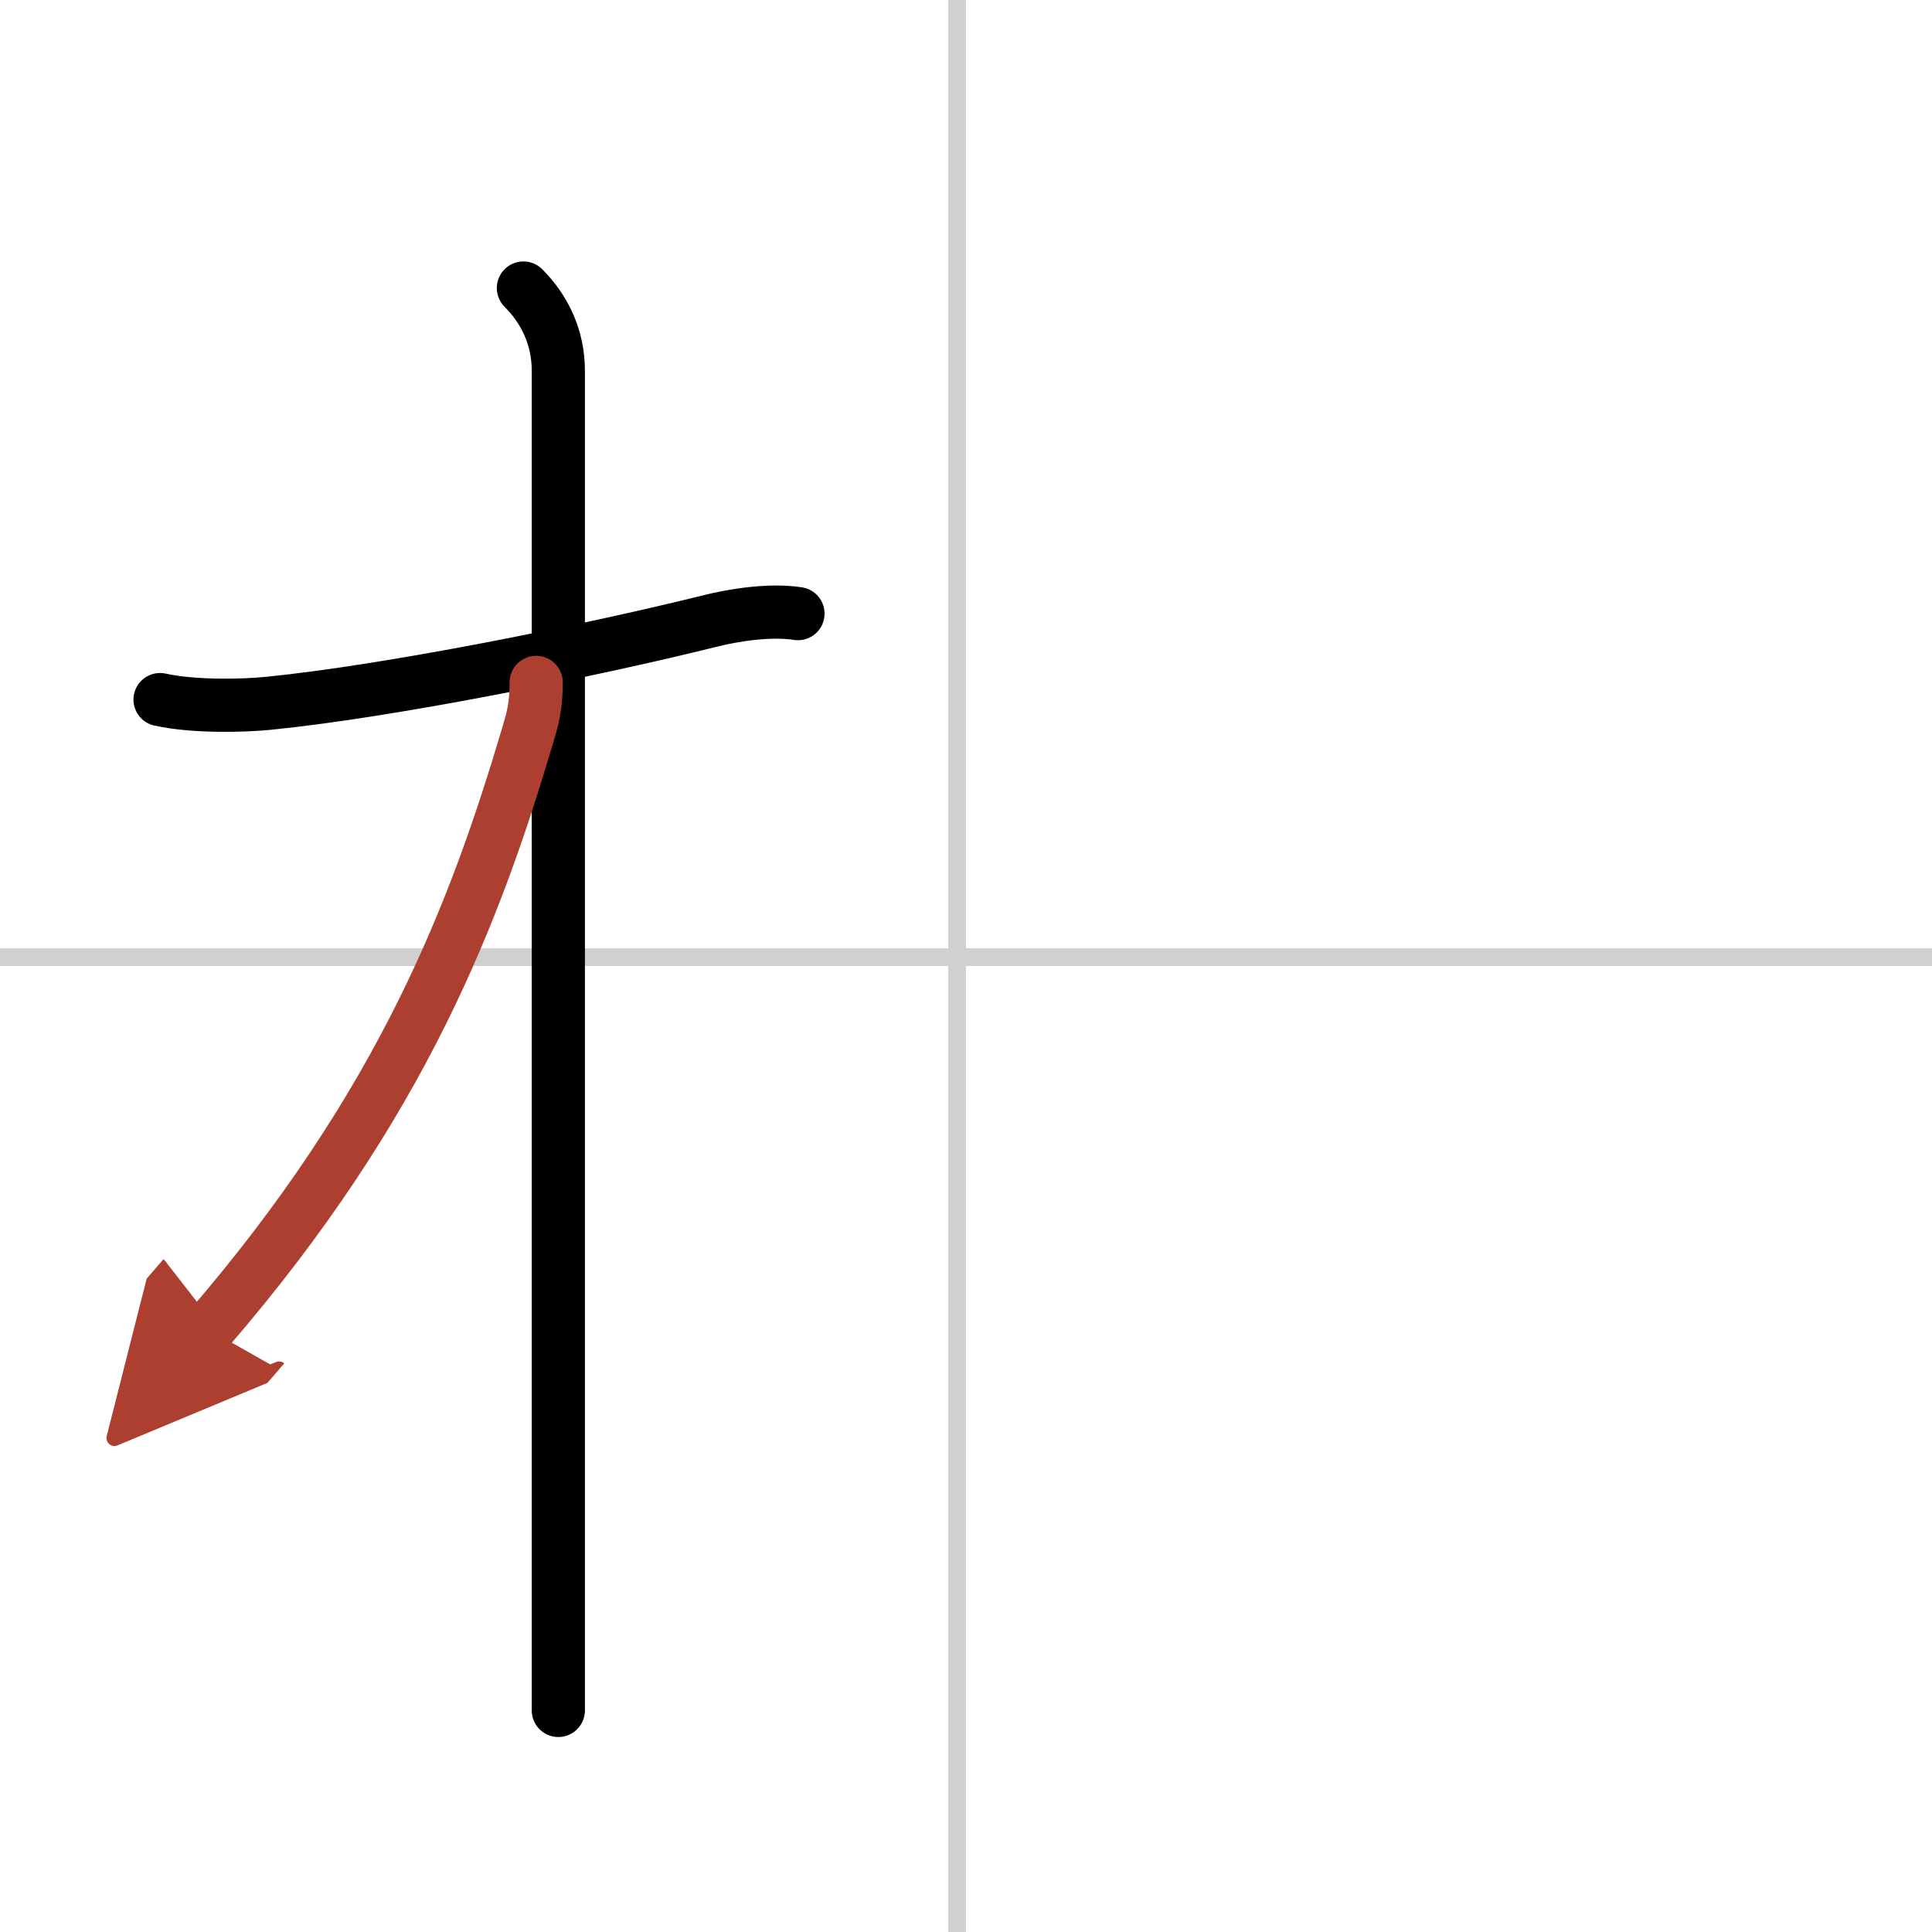 <svg width="400" height="400" viewBox="0 0 109 109" xmlns="http://www.w3.org/2000/svg"><defs><marker id="a" markerWidth="4" orient="auto" refX="1" refY="5" viewBox="0 0 10 10"><polyline points="0 0 10 5 0 10 1 5" fill="#ad3f31" stroke="#ad3f31"/></marker></defs><g fill="none" stroke="#000" stroke-linecap="round" stroke-linejoin="round" stroke-width="3"><rect width="100%" height="100%" fill="#fff" stroke="#fff"/><line x1="54" x2="54" y2="109" stroke="#d0d0d0" stroke-width="1"/><line x2="109" y1="54" y2="54" stroke="#d0d0d0" stroke-width="1"/><path d="m9.03 39.47c1.85 0.41 4.61 0.36 6.11 0.21 6.74-0.67 17.99-2.92 24.9-4.64 1.43-0.36 3.47-0.66 4.98-0.42"/><path d="m29.53 16.25c1.17 1.17 1.97 2.75 1.97 4.67v68.83 6.75"/><path d="M30.25,38.5c0,1.38-0.21,2.08-0.45,2.89C26.82,51.44,22.74,62.27,11.75,75" marker-end="url(#a)" stroke="#ad3f31"/></g></svg>
